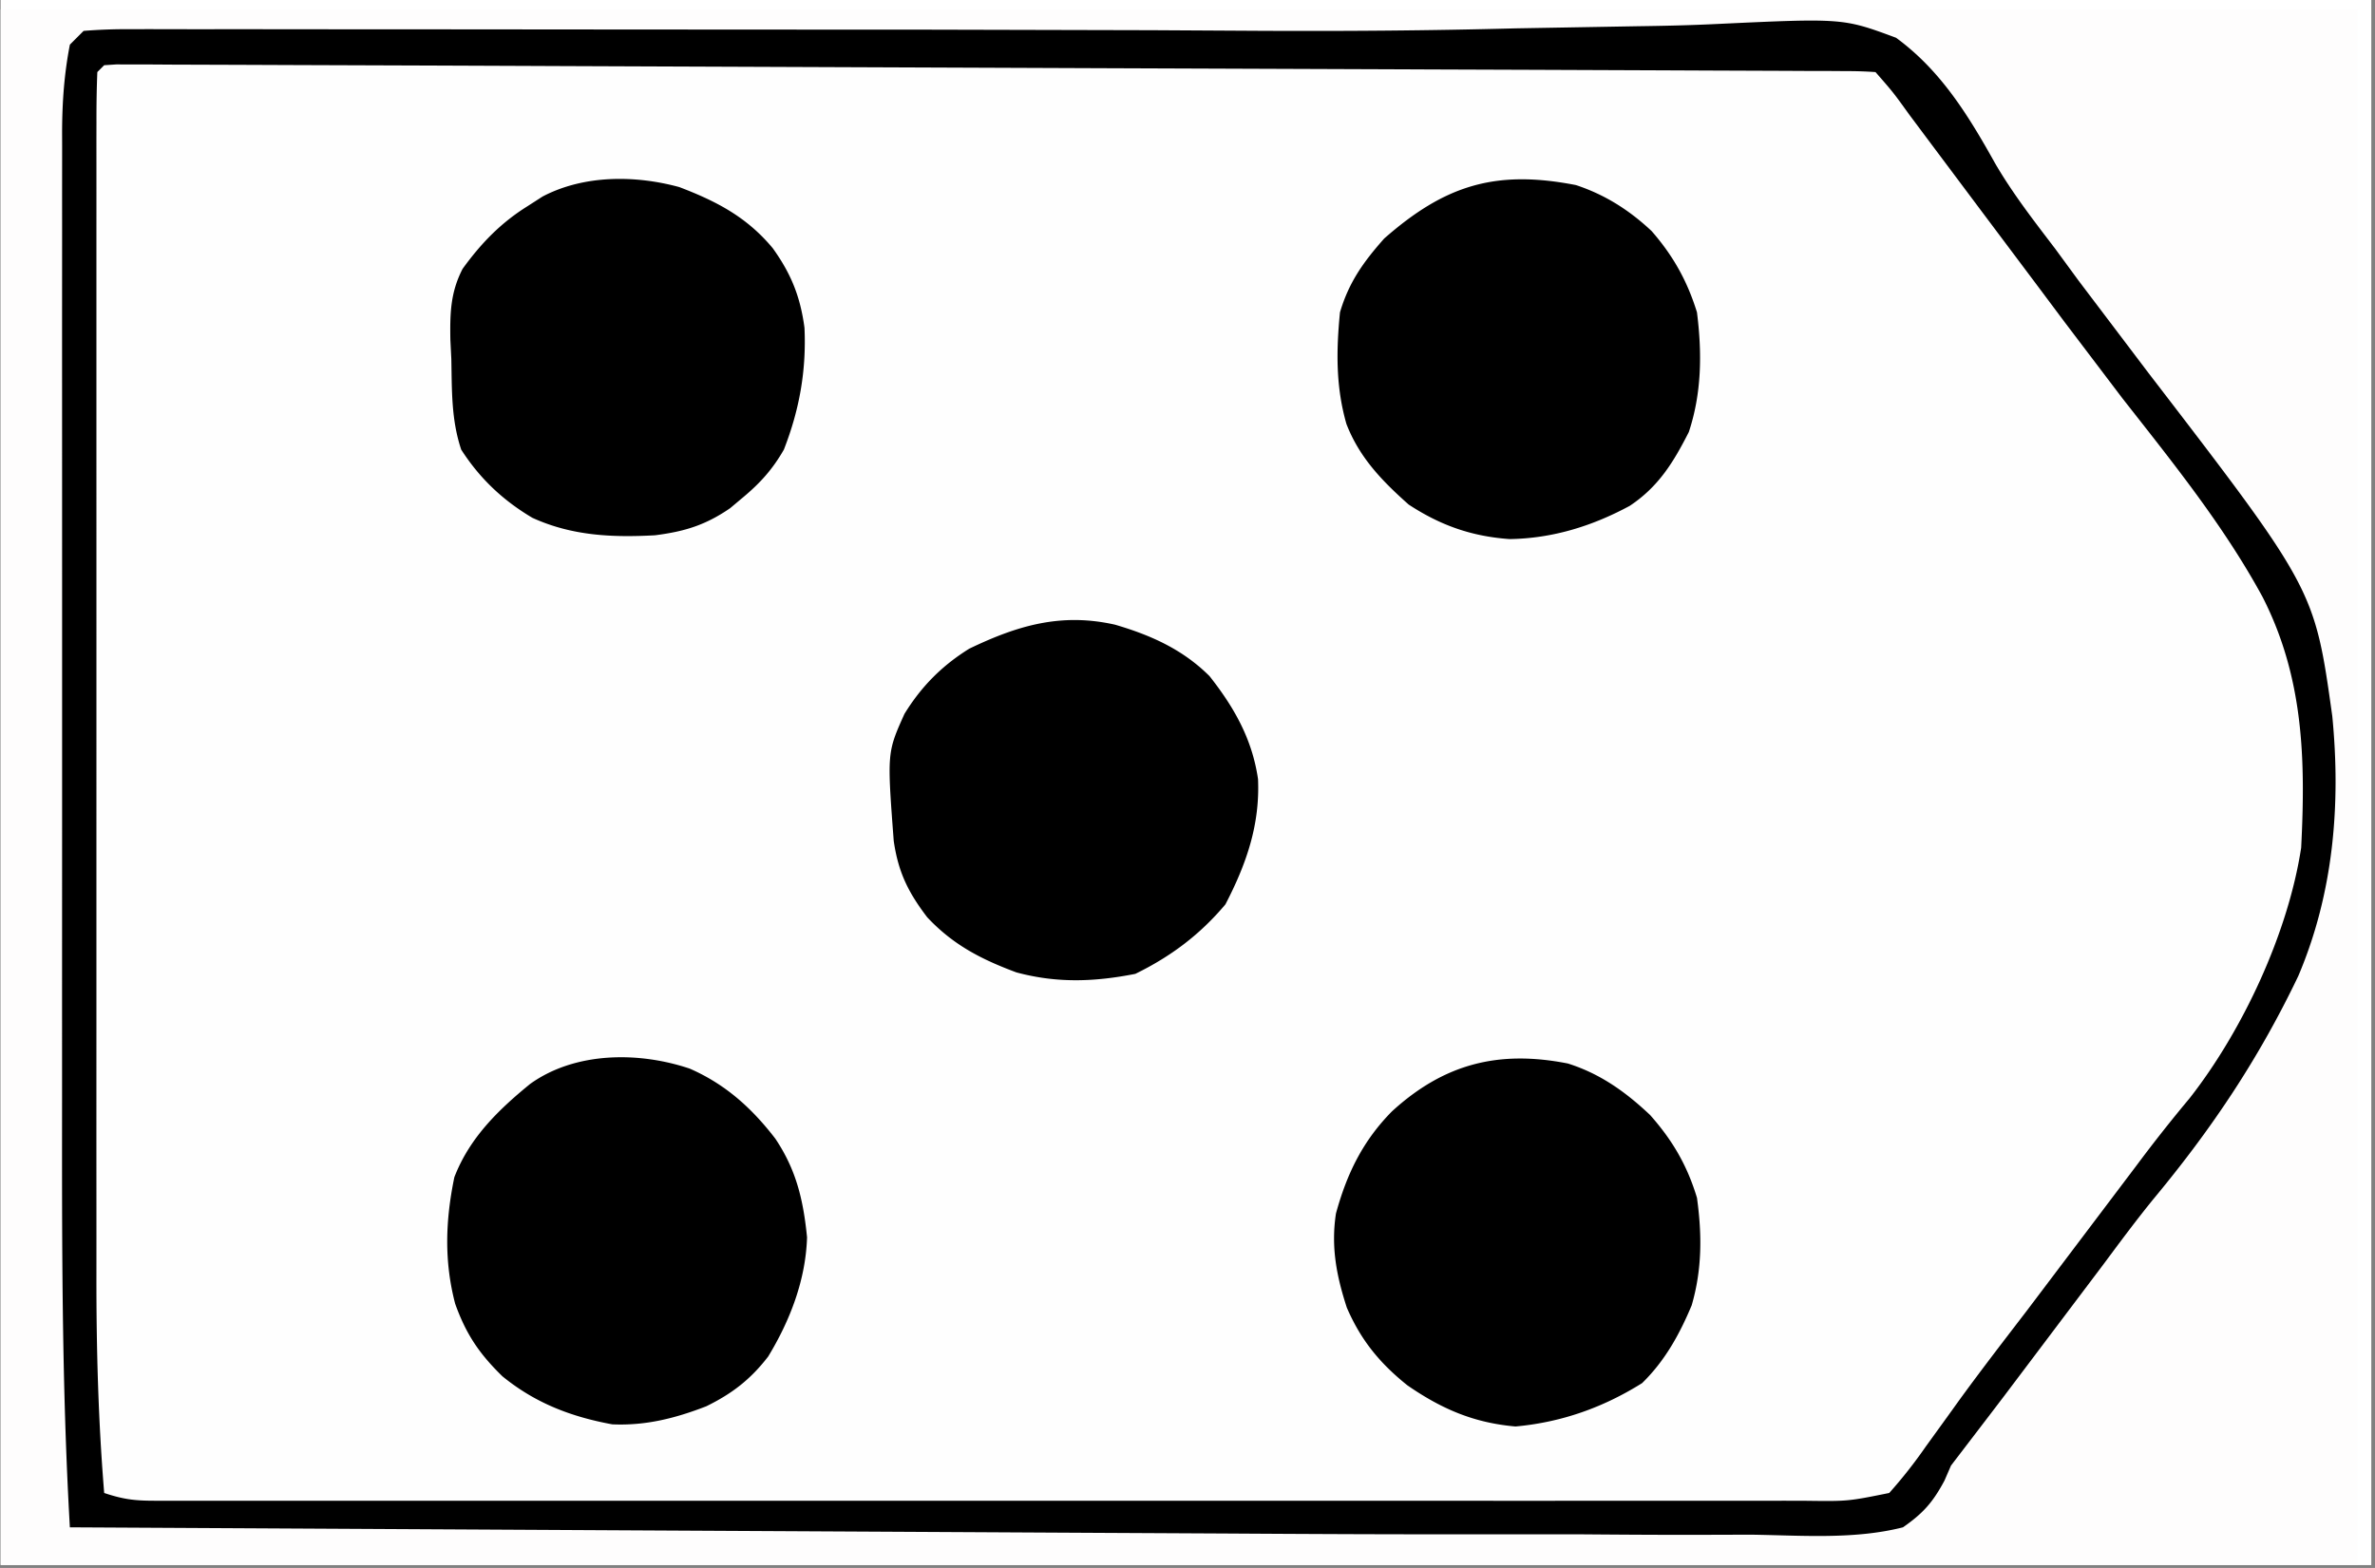 <svg xmlns="http://www.w3.org/2000/svg" width="530" zoomAndPan="magnify" viewBox="0 0 397.5 262.5" height="350" preserveAspectRatio="xMidYMid meet" xmlns:v="https://vecta.io/nano"><rect x="0" y="0" width="397.5" height="262.5" fill="#808080" stroke="none"/><style><![CDATA[.B{clip-rule:nonzero}]]></style><defs><clipPath id="A"><path d="M.129 0h396.742v262H.129zm0 0" class="B"/></clipPath><clipPath id="B"><path d="M.129 1.566h394.445V262H.129zm0 0" class="B"/></clipPath><clipPath id="C"><path d="M10 1.566h384.574V258H10zm0 0" class="B"/></clipPath><clipPath id="D"><path d="M263 1.566h131.574V258H263zm0 0" class="B"/></clipPath><clipPath id="E"><path d="M10 1.566h384.574V258H10zm0 0" class="B"/></clipPath><clipPath id="F"><path d="M50 1.566h344.574V239H50zm0 0" class="B"/></clipPath><path id="G" d="M.129 0h396.742v262H.129zm0 0"/></defs><g clip-path="url(#A)" fill="#fff"><use href="#G"/><use href="#G"/></g><g clip-path="url(#B)"><path fill="#fefdfd" d="M-39.75-26.25h477v315h-477z"/></g><g clip-path="url(#C)"><path fill="#fefefe" d="M1187.313-1455.457l106.645-.098 20.859-.016 158.484 1.27.496 229.59.152 69.844.602 364.352.02 22.238.008 26.445.012 13.152c.027 21.703-.383 43.34-1.289 65.023-3.988 1.992-8.609 1.355-13 1.383l-3.461.035-11.773.094-8.668.074-27.223.191-8.012.055-243.941.609h-5c-81.07.008-162.145-.105-243.215-.434l-7.742-.031-98.555-.449-36.145-.18-24.723-.133-15.066-.074-6.832-.039c-11.832-.082-23.586.105-35.402.773-11.359.617-22.715.582-34.094.57l-7.387.008h-19.965c-5.645-.004-11.289-.004-16.934 0-16.621.008-33.238.004-49.855-.008h-2.34l-23.379-.008-209.23-.605-12.91-.105-19.523-.18-6.855-.062-9.012-.102-2.633-.02c-1.98-.027-3.961-.113-5.937-.215l-1.148-1.148a227.84 227.84 0 0 1-.145-9.387l-.008-3.035.004-10.199-.004-7.34v-20.293l-.004-21.871v-40.531-37.75-12.746l.004-96.156v-81.598l1.301-447.441c3.262-1.844 5.59-2.582 9.332-2.574l2.852-.008 3.121.027h3.34l11.145.039 8.023.012 19.766.055 26.137.055 12.426.02 18.035.031 72.945.012 2.605-.004 31.781-.055 27.453-.043 48.699-.078 99.313-.152 3.227-.008 75.129-.117 3.293-.004 75.801-.121 368.402-.539M11.695-357.973l116.227-.762 13.73-.059 2.758-.012 44.227-.32 45.395-.254 28-.207 21.492-.074 8.801-.094c18.109-.336 18.109-.336 25.02 1.781 4.555 2.91 6.945 6.566 9.621 11.199l1.871 3.742c1.289 1.848 2.617 3.668 3.984 5.457l3.484 4.883c6.148 8.57 12.488 16.953 18.957 25.285 32.031 41.254 32.031 41.254 35.406 62.055a90.29 90.29 0 0 1 .215 4.598l.137 3.895c.348 19.145-3.965 33.621-13.133 50.262-3.555 6.277-7.391 11.977-12.055 17.5-3.086 3.719-5.965 7.566-8.844 11.445l-18.906 24.953-2.18 2.848-2.223 2.781c-1.926 2.672-3.305 4.945-4.742 7.852-2.734 5.113-5.645 9.539-10.445 12.918-9.316 3.223-19.785 2.18-29.492 1.957a1743.04 1743.04 0 0 0-9.039.012c-6.469.008-12.937-.047-19.41-.145l-28.062-.207-45.535-.316-44.215-.352-2.758-.016-13.691-.062-113.445-.871c-2.203-5.551-2.621-10.555-2.582-16.449l-.012-2.863.016-9.473-.008-6.801.016-18.465.008-19.344.027-32.504.023-37.52.016-40 .004-11.496.02-18.113.008-6.629.012-9.086-.004-2.613c.031-6.812.613-13.539 1.309-20.316m452.73 0a71.58 71.58 0 0 1 4.844-.184l3.188-.035 3.543-.02 3.734-.035 12.484-.094 8.91-.074 81.449-.426 10.906-.039 2.738-.012 43.867-.297 45.039-.238 25.289-.16 23.801-.098 8.73-.086c17.965-.324 17.965-.324 24.828 1.797 4.547 2.922 6.945 6.59 9.629 11.219l1.859 3.723c1.238 1.777 2.512 3.531 3.824 5.254l3.359 4.727c5.105 7.137 10.371 14.152 15.801 21.047 35.047 44.688 35.047 44.688 37.918 64.355 1.934 32.297 1.934 32.297-4.598 45.965l-.973 2.141c-6.641 14.387-15.816 26.734-25.457 39.23l-3.949 5.16-5.684 7.406c-3.285 4.285-6.52 8.594-9.637 13.004l-4.156 5.719c-2.102 2.926-3.859 5.879-5.535 9.063-3.02 5.34-6.203 10.059-11.254 13.66-9.312 3.359-19.766 2.336-29.5 2.105l-9 .016c-7.277.016-14.551-.066-21.824-.18l-25.422-.168-45.328-.32-44-.355-2.746-.012-10.914-.047-83.488-.57-8.766-.082-11.906-.125-3.555-.027-3.191-.039-2.781-.031-2.078-.164-1.152-1.148a253.55 253.55 0 0 1-.145-9.598l-.004-3.086v-10.32l-.004-7.363v-20.066-20.949l.004-35.184v-40.746l-.004-34.91-.004-20.883.008-19.625-.004-7.227.008-9.82-.008-2.926c.008-2.223.074-4.449.152-6.672zM13.992 5.172a88.84 88.84 0 0 1 8.094-.281l2.559-.012 8.547.016 6.121-.008 16.738.016 17.754.008 30.074.027 34.066.02h14.773l40.184.098 17.832.102c14.301.074 28.582-.031 42.879-.41l20.348-.355c4.422-.059 8.828-.156 13.246-.371 21.258-.992 21.258-.992 30.137 2.301 7.48 5.469 12.113 13.02 16.563 21 2.953 5.082 6.527 9.672 10.082 14.34l3.945 5.383 11.637 15.375c27.805 36.215 27.805 36.215 30.781 57.469 1.449 14.848.195 29.66-5.68 43.488-6.594 13.809-14.441 25.543-24.203 37.297-2.898 3.559-5.629 7.238-8.367 10.926l-16.73 22.191-2.293 3.008-6.543 8.559-1.094 2.52c-1.941 3.621-3.551 5.457-6.949 7.82-8.195 2.082-17.086 1.344-25.469 1.23l-7.746.023c-6.75.02-13.5-.023-20.25-.078l-18.77-.008c-13.801.023-27.598-.047-41.395-.133l-20.504-.105-38.512-.207-43.98-.234-90.172-.488c-1.375-24-1.32-47.977-1.305-72.008L10.387 166l.008-29.609v-34.191l-.004-29.496-.004-17.562.008-16.457-.004-6.027.008-8.238-.008-2.395c.02-4.945.352-9.695 1.305-14.555zm903.16-363.145l115.176-1.059 13.613-.078 2.734-.016 43.816-.445 44.996-.348 27.742-.285 21.309-.109 8.715-.125c17.871-.465 17.871-.465 25.254 2.465 6.176 4.766 9.875 11.242 13.461 18.051 2.363 4.223 5.32 7.953 8.297 11.758l3.402 4.516 1.746 2.32 14.008 18.973 7.363 9.859c9.648 12.75 19.75 26.594 22.965 42.547l.789 3.734c1.559 18.691-.852 35.586-8.836 52.578-6.785 13.156-16.141 24.758-25.168 36.414-4.437 5.73-8.758 11.535-13.035 17.379l-20.145 27.086c-1.477 1.906-1.477 1.906-2.891 4.242l-1.957 2.215c-2.371.574-2.371.574-5.16.57l-3.219.031-3.547-.039-3.758.016a1677.18 1677.18 0 0 1-12.539-.035l-8.961.008c-7.281.008-14.566-.012-21.852-.035l-25.422-.035-45.348-.07-46.785-.07-10.906-.008-41.922-.047-12.676-.016-28.918-.055-8.781-.016-11.93-.027h-3.559l-3.203-.016-2.785-.008-2.086-.148-1.148-1.148a248.13 248.13 0 0 1-.145-9.492l-.008-3.055.004-10.207-.004-7.289v-19.852-20.734l.004-34.832-.004-40.312v-34.551l-.004-20.664.008-19.43-.004-7.145.008-9.727-.008-2.879c.012-3.75.109-6.77 1.301-10.355m448.137 0c1.613-.113 3.234-.172 4.852-.176l3.191-.031 3.551-.016 3.734-.031 12.504-.078 8.918-.062 81.523-.355 10.914-.031 2.738-.008 43.918-.25 45.078-.195 25.313-.137 23.82-.078 8.746-.074c18.008-.27 18.008-.27 24.551 1.523 2.945 1.773 4.07 3.25 6.191 6.117 1.074 2.137 2.078 4.313 3 6.523 1.078 1.609 2.184 3.195 3.348 4.742l3.117 4.453 15.223 21.117 2.023 2.738 10.438 14.031c23.824 31.895 23.824 31.895 27.457 52.254 1.863 17.176-.094 32.445-6.809 48.406-5.496 12.367-13.453 23.008-21.473 33.832l-3.281 4.516-9.359 12.723-8.113 10.988-2.059 2.785-13.937 19.336c-1.805 2.559-3.547 4.891-5.766 7.109-2.219.289-2.219.289-4.996.289l-3.199.016-3.539-.02-3.742.008c-4.164.008-8.324 0-12.488-.012l-8.922.008c-7.258.004-14.512 0-21.77-.012l-25.328-.012c-15.059 0-30.117-.012-45.18-.027l-43.879-.023h-5.453c-16.633 0-33.266-.004-49.898-.016l-17.668-.004-23.77-.02-8.746-.008c-3.965 0-7.93-.004-11.891-.012l-3.539.004-3.199-.012h-2.777c-2.219-.148-2.219-.148-4.516-1.297l-.062-97.484-.023-45.258-.023-39.434-.012-20.891-.012-19.645-.004-7.23-.004-9.828-.012-2.93c.008-2.227.074-4.449.152-6.676zM463.273 6.32l115.789-.82 13.68-.062 2.75-.012 44.059-.344 45.223-.273 27.895-.223 21.41-.086 8.766-.098c18.043-.359 18.043-.359 24.934 1.918 5.82 4.023 8.52 9.871 11.488 16.09 1.484 2.082 3.023 4.125 4.621 6.125l2.168 2.816 2.188 2.84c6.48 8.426 12.809 16.961 18.988 25.609 2.945 4.117 5.922 8.195 9.027 12.195 10.359 13.375 19.918 27.402 23.391 44.254 2.023 14.941 1.316 29.922-4.078 44.063-6.621 15.488-15.437 29.055-26.145 42-4.824 5.852-9.391 11.848-13.855 17.973l-18.387 24.637-2.437 3.203c-5.664 7.414-5.664 7.414-6.969 8.723-1.625.102-3.25.152-4.875.145l-3.207.008-3.566-.008-3.754.004h-12.559l-8.961.004H708.98h-17.77-7.676c-16.047.004-32.09 0-48.133-.004-13.781-.008-27.566-.008-41.348 0l-53.066.004h-2.539l-17.758.004c-7.961 0-15.922 0-23.883-.008l-8.789.004c-3.984 0-7.965-.004-11.949-.008l-3.562.008-3.207-.008h-2.789l-2.086-.145-1.152-1.152c-.289-2.77-.492-5.5-.637-8.281l-.148-2.754c-.645-13.777-.512-27.578-.477-41.367l.012-7.387.598-108.305.227-28.078.02-2.465.102-12.43.191-24.043.066-8.324zm475.359-.176l3.625-.016 11.965-.027 8.602-.031 25.746-.059L995.844 6l58.285-.082 42.141-.102 43.297-.082 24.301-.055 22.824-.027 8.387-.031h11.43l3.367-.047c2.895.035 5.508.133 8.332.746 3.492 2.777 3.492 2.777 5.746 5.746l1.805 2.262 1.539 2.18 1.77 2.484 1.852 2.629 3.988 5.578 2.02 2.824 8.93 12.066 1.707 2.266 5.117 6.785c35.426 46.922 35.426 46.922 38.207 66.008 1.688 15.043 1.785 30.188-4.066 44.398-5.957 13.586-13.418 25.516-22.703 37.039-3.508 4.359-6.871 8.813-10.215 13.297l-1.727 2.309-3.473 4.664-5.422 7.215c-5.637 7.473-11.234 14.938-16.457 22.711a45.51 45.51 0 0 1-6.316 6.914c-3.234 1.078-5.184 1.293-8.527 1.293l-3.164.012-3.484-.008-3.695.004c-4.105.004-8.215 0-12.32-.004l-8.809.008h-21.48c-5.82 0-11.637-.004-17.457 0h-7.551c-15.77.004-31.539 0-47.309-.008-13.535-.004-27.07-.004-40.609.004l-52.156.004h-2.496c-5.812-.004-11.625 0-17.437 0-7.82.004-15.645.004-23.465-.004l-8.625.004c-3.918 0-7.832-.004-11.75-.008l-3.473.008-3.176-.012h-2.738c-2.492-.145-4.68-.605-7.078-1.293l.449-165.168.121-18.887.16-23.312.082-12.102.102-13.273.02-3.977.035-3.602.023-3.133c.156-2.473.156-2.473 1.305-4.77 7.543-1.195 15.004-1.324 22.629-1.328m555.504.07l3.855.012 15.684.051 50.434-.117 34.82-.16 20.926-.148 19.625-.09 7.203-.082c14.84-.328 14.84-.328 20.809 1.793 5.402 3.797 8.379 9.258 11.488 14.938 1.297 1.828 2.629 3.637 3.988 5.418l3.48 4.855 1.91 2.648 12.836 17.977 7.332 10.055c25.664 34.336 25.664 34.336 29.055 54.43.348 4.699.375 9.371.363 14.078l.055 3.676c.008 12.262-2.617 23.371-7.957 34.391l-1.195 2.5c-4.227 8.52-9.586 16.008-15.395 23.5l-2.758 3.594-4.187 5.41c-4.062 5.242-7.937 10.602-11.797 15.992-7.332 10.211-14.871 20.27-22.625 30.168l-1.648 2.961-2.945 2.785c-3.996.875-7.953.746-12.027.688l-3.75.016c-4.164.008-8.324-.023-12.488-.051-2.977-.004-5.953-.004-8.934 0-6.418.004-12.836-.012-19.254-.047l-27.84-.07-45.168-.105-43.879-.117-2.734-.004-13.566-.023-112.562-.289c-1.512-4.16-2.586-7.719-2.582-12.152l-.016-3.016.02-3.262-.008-3.496.023-11.547v-8.227l.039-22.152.023-16.051 1.352-169.469c43.324-1.238 86.656-1.387 129.996-1.258"/></g><g clip-path="url(#D)"><path d="M275.574-1454.59l4.039-.016 4.453.016 4.738-.012 13.094.004 14.223-.008h24.941l37.098-.004 66.242-.004 57.98.004h3.883l15.594-.004 146.387.012h130.105l161.656-.008h3.871l57.941-.008 65.883.012 36.887-.004 24.625.008h14.039l12.777.008 6.75-.012c8.867.035 17.105.289 25.156 4.398l2.227 1.652v1.148h-2.852c-55.719-.016-111.434.016-167.148.09l-30.672.047-112.277.152-3.539.004-142.953.199-239.824.328-3.57.004-234.797.324-1.492 212.43-.082 42.422-.152 75.813-.145 72.953-.008 4.563-.039 18.172-.293 146.824-.008 3.699-.066 90.867-.547 64.352-.207 15.684-.41 30.227 4.156-.008 39.09-.051 20.09-.027 19.445-.023 7.359-.012c12.426-.031 24.824.07 37.242.633l3.113.133c7.105.359 7.105.359 9.691 1.652v2.301l4.598 1.148v1.148l-58.371-.391-27.102-.18-23.613-.16-12.508-.082-13.941-.102-4.223-.02-3.812-.035-3.336-.023-2.473-.156-1.148-1.148c-.117-3.137-.156-6.25-.145-9.387l-.008-3.035.004-10.199-.004-7.34v-20.293l-.004-21.871v-40.531-37.75-12.746l.004-96.156v-81.598l1.301-447.441c3.809-2.277 6.676-2.586 11.086-2.586M1365.289-357.973c1.613-.113 3.234-.172 4.852-.176l3.191-.031 3.551-.016 3.734-.031 12.504-.078 8.918-.062 81.523-.355 10.914-.031 2.738-.008 43.918-.25 45.078-.195 25.313-.137 23.82-.078 8.746-.074c18.008-.27 18.008-.27 24.551 1.523 2.945 1.773 4.07 3.25 6.191 6.117 1.074 2.137 2.078 4.313 3 6.523 1.078 1.609 2.184 3.195 3.348 4.742l3.117 4.453 15.223 21.117 2.023 2.738 10.438 14.031c23.824 31.895 23.824 31.895 27.457 52.254 1.863 17.176-.094 32.445-6.809 48.406-5.496 12.367-13.453 23.008-21.473 33.832l-3.281 4.516-9.359 12.723-8.113 10.988-2.059 2.785-13.937 19.336c-1.805 2.559-3.547 4.891-5.766 7.109-2.219.289-2.219.289-4.996.289l-3.199.016-3.539-.02-3.742.008c-4.164.008-8.324 0-12.488-.012l-8.922.008c-7.258.004-14.512 0-21.77-.012l-25.328-.012c-15.059 0-30.117-.012-45.18-.027l-43.879-.023h-5.453c-16.633 0-33.266-.004-49.898-.016l-17.668-.004-23.77-.02-8.746-.008c-3.965 0-7.93-.004-11.891-.012l-3.539.004-3.199-.012h-2.777c-2.219-.148-2.219-.148-4.516-1.297l-.062-97.484-.023-45.258-.023-39.434-.012-20.891-.012-19.645-.004-7.23-.004-9.828-.012-2.93c.008-2.227.074-4.449.152-6.676zm5.746 4.598v240.18l104.41.73 21.125.094 2.676.012 42.711.316 43.855.254 27.047.207 20.762.078 8.5.09c12.254.406 12.254.406 24.223-1.781 5.668-3.664 8.43-9.051 11.488-14.937 1.609-2.211 3.262-4.391 4.957-6.535l14.395-19.746 10.137-13.73c12.922-16.965 25.059-36.047 27.965-57.672 1.211-12.336-1.914-24.93-6.535-36.344-8.352-17.059-20.848-32.613-32.375-47.594l-2.324-3.023-4.328-5.562-2.113-2.734-2.277-2.871c-2.422-3.258-4.277-6.672-6.16-10.266-3.895-7.059-7.906-13.762-13.98-19.164-8.965-4.293-19.281-3.207-28.957-2.871-2.902.008-5.801.004-8.703-.012-6.215-.004-12.426.066-18.637.211l-26.945.301-43.734.461-42.449.52-2.676.02-20.723.152-101.332 1.219m-906.609-4.598a71.58 71.58 0 0 1 4.844-.184l3.188-.035 3.543-.02 3.734-.035 12.484-.094 8.91-.074 81.449-.426 10.906-.039 2.738-.012 43.867-.297 45.039-.238 25.289-.16 23.801-.098 8.73-.086c17.965-.324 17.965-.324 24.828 1.797 4.547 2.922 6.945 6.59 9.629 11.219l1.859 3.723c1.238 1.777 2.512 3.531 3.824 5.254l3.359 4.727c5.105 7.137 10.371 14.152 15.801 21.047 35.047 44.688 35.047 44.688 37.918 64.355 1.934 32.297 1.934 32.297-4.598 45.965l-.973 2.141c-6.641 14.387-15.816 26.734-25.457 39.23l-3.949 5.16-5.684 7.406c-3.285 4.285-6.52 8.594-9.637 13.004l-4.156 5.719c-2.102 2.926-3.859 5.879-5.535 9.063-3.02 5.34-6.203 10.059-11.254 13.66-9.312 3.359-19.766 2.336-29.5 2.105l-9 .016c-7.277.016-14.551-.066-21.824-.18l-25.422-.168-45.328-.32-44-.355-2.746-.012-10.914-.047-83.488-.57-8.766-.082-11.906-.125-3.555-.027-3.191-.039-2.781-.031-2.078-.164-1.152-1.148a253.55 253.55 0 0 1-.145-9.598l-.004-3.086v-10.32l-.004-7.363v-20.066-20.949l.004-35.184v-40.746l-.004-34.91-.004-20.883.008-19.625-.004-7.227.008-9.82-.008-2.926c.008-2.223.074-4.449.152-6.672zm5.742 4.598l-.574 36.703-.039 2.922-.605 132.18v2.563l.07 65.813 112.832.531 16.004.047 42.938.219 44.063.176 27.188.145 20.852.055 8.551.063 11.672.012 3.414.09c3.285-.062 5.836-.277 8.945-1.336 3.668-3.043 6.426-6.48 9.195-10.34l1.711-2.277c1.383-1.875 2.727-3.773 4.031-5.699 5.41-7.734 11.215-15.078 17.211-22.367 2.391-2.992 2.391-2.992 4.57-6.355 2.438-3.656 5.078-7.051 7.809-10.492 11.461-14.777 22.414-32.258 25.328-51.125 1.207-14.25-.012-26.703-5.937-39.73-5.16-10.785-11.91-20.234-19.102-29.738l-2.16-2.855-11.59-15.195-13.184-17.645-1.996-2.723-3.781-5.152-7.793-10.512-2.391-3.203c-1.883-2.531-1.883-2.531-4.219-4.77-2.246-.344-2.246-.344-4.859-.285l-3.105-.012-3.437.02-3.629-.008-12.125.023h-8.664l-18.687.02-27.02.027-43.832.039-42.59.051h-2.652l-13.16.008-109.25.117m596.363-611.371l115.348-.762 13.629-.059 2.738-.012 43.891-.32 45.055-.254 27.789-.207 21.324-.074 8.738-.094c17.984-.336 17.984-.336 24.84 1.781 4.449 2.859 7.156 6.656 9.652 11.246l1.84 3.695c1.156 1.68 2.344 3.336 3.574 4.965l3.031 4.371 15.371 21.402 2.055 2.793a590.27 590.27 0 0 0 10.59 13.914c10.813 13.777 23.422 31.359 26.277 49.086 2.047 15.16 1.102 29.379-4.594 43.668-8.258 17.902-20.133 33.551-31.984 49.191l-13.395 18.109a188.94 188.94 0 0 1-3.945 5.191c-1.961 2.758-3.457 5.348-5.012 8.328-3.289 5.797-6.691 10.824-12.309 14.563-10.109 3.297-21.234 2.25-31.734 1.875-4.461-.137-8.918-.156-13.379-.184l-20.91-.285-47.191-.215-16.266.051-4.105.016c-57.363.184-114.711-.488-172.066-1.258l-.059-96.973-.027-45.027-.023-39.227-.012-20.785-.008-19.543-.008-7.191v-9.777l-.012-2.91c.02-6.531.02-6.531 1.297-9.09m4.598 5.746v239.031l104.707.844 21.195.105 2.684.012 42.832.371 43.984.289 27.121.238 20.832.09 8.52.105c12.469.422 12.469.422 24.582-2.055 5.688-3.883 9.313-9.289 12.645-15.219 1.48-2.609 3.223-4.977 5.023-7.367l3.016-4.418c4.27-6.184 8.711-12.102 13.5-17.887 6.066-7.395 11.48-15.184 16.805-23.125l2.32-3.434c7.48-11.289 15.848-24.105 16.992-37.922.777-13.937-.289-25.937-6.359-38.699-1.68-3.195-3.469-6.281-5.34-9.367l-1.746-2.992c-4.316-7.121-9.297-13.512-14.543-19.953-6.535-8.062-12.543-16.484-18.566-24.934l-9.812-13.676-1.781-2.484-3.387-4.621c-1.242-1.719-2.426-3.48-3.547-5.277-1.934-2.902-3.797-5.297-6.367-7.656-4.078-1.445-7.887-1.359-12.18-1.242l-3.676-.027c-4.055-.016-8.109.039-12.168.094-2.91.004-5.82.004-8.73-.004l-18.789.086-27.16.125-44.074.188-42.805.215-2.695.008-20.855.063-102.176.496M938.633 6.145l3.625-.016 11.965-.027 8.602-.031 25.746-.059L995.844 6l58.285-.082 42.141-.102 43.297-.082 24.301-.055 22.824-.027 8.387-.031h11.43l3.367-.047c2.895.035 5.508.133 8.332.746 3.492 2.777 3.492 2.777 5.746 5.746l1.805 2.262 1.539 2.18 1.77 2.484 1.852 2.629 3.988 5.578 2.02 2.824 8.93 12.066 1.707 2.266 5.117 6.785c35.426 46.922 35.426 46.922 38.207 66.008 1.688 15.043 1.785 30.188-4.066 44.398-5.957 13.586-13.418 25.516-22.703 37.039-3.508 4.359-6.871 8.813-10.215 13.297l-1.727 2.309-3.473 4.664-5.422 7.215c-5.637 7.473-11.234 14.938-16.457 22.711a45.51 45.51 0 0 1-6.316 6.914c-3.234 1.078-5.184 1.293-8.527 1.293l-3.164.012-3.484-.008-3.695.004c-4.105.004-8.215 0-12.32-.004l-8.809.008h-21.48c-5.82 0-11.637-.004-17.457 0h-7.551c-15.77.004-31.539 0-47.309-.008-13.535-.004-27.07-.004-40.609.004l-52.156.004h-2.496c-5.812-.004-11.625 0-17.437 0-7.82.004-15.645.004-23.465-.004l-8.625.004c-3.918 0-7.832-.004-11.75-.008l-3.473.008-3.176-.012h-2.738c-2.492-.145-4.68-.605-7.078-1.293l.449-165.168.121-18.887.16-23.312.082-12.102.102-13.273.02-3.977.035-3.602.023-3.133c.156-2.473.156-2.473 1.305-4.77 7.543-1.195 15.004-1.324 22.629-1.328m-16.883 5.922l-.887 113.172-.02 2.52-.383 86.496-.012 7.984v14.371l-.008 4.148.012 3.68.004 3.176.145 2.336 1.148 1.152c1.57.109 3.141.164 4.715.164l3.098.023 3.441.012 3.625.023 12.125.051 8.656.047 28.52.113 2.445.008 61.355.156 42.605.172 43.727.141 24.555.094 23.105.055 8.484.051 11.574.004 3.398.078c3.16-.059 5.711-.238 8.73-1.191 3.289-2.684 5.637-5.723 8.043-9.195l3.277-4.234 3.188-4.312 3.598-4.84 1.855-2.492 9.34-12.348 1.879-2.473c3.004-3.922 6.039-7.801 9.195-11.602 12.5-15.078 25.68-33.496 29.719-53.082.289-4.641.266-9.285.285-13.934l.074-3.801c.055-12.047-2.742-21.594-8.621-32.039l-1.469-2.637c-6.187-10.687-13.902-20.242-21.512-29.937-2.715-3.512-5.289-7.102-7.828-10.738-5.66-8.043-11.645-15.832-17.672-23.605l-2.277-2.961-2.023-2.605c-2.156-3.004-2.156-3.004-3.207-5.27-1.336-2.695-2.609-4.754-4.695-6.93-3.949-1.355-7.754-1.203-11.902-1.105l-3.668-.023c-4.062-.016-8.125.035-12.187.086-2.914.004-5.824 0-8.734-.004l-18.805.074-27.191.113-44.113.168-42.852.188-2.668.008-13.254.035-109.934.461"/></g><g clip-path="url(#E)"><path d="M463.273 6.32l115.789-.82 13.68-.062 2.75-.012 44.059-.344 45.223-.273 27.895-.223 21.41-.086 8.766-.098c18.043-.359 18.043-.359 24.934 1.918 5.82 4.023 8.52 9.871 11.488 16.09 1.484 2.082 3.023 4.125 4.621 6.125l2.168 2.816 2.188 2.84c6.48 8.426 12.809 16.961 18.988 25.609 2.945 4.117 5.922 8.195 9.027 12.195 10.359 13.375 19.918 27.402 23.391 44.254 2.023 14.941 1.316 29.922-4.078 44.063-6.621 15.488-15.437 29.055-26.145 42-4.824 5.852-9.391 11.848-13.855 17.973l-18.387 24.637-2.437 3.203c-5.664 7.414-5.664 7.414-6.969 8.723-1.625.102-3.25.152-4.875.145l-3.207.008-3.566-.008-3.754.004h-12.559l-8.961.004H708.98h-17.77-7.676c-16.047.004-32.09 0-48.133-.004-13.781-.008-27.566-.008-41.348 0l-53.066.004h-2.539l-17.758.004c-7.961 0-15.922 0-23.883-.008l-8.789.004c-3.984 0-7.965-.004-11.949-.008l-3.562.008-3.207-.008h-2.789l-2.086-.145-1.152-1.152c-.289-2.77-.492-5.5-.637-8.281l-.148-2.754c-.645-13.777-.512-27.578-.477-41.367l.012-7.387.598-108.305.227-28.078.02-2.465.102-12.43.191-24.043.066-8.324zm5.746 5.746v239.035l104.285.277 21.078.035 2.668.008 42.668.121 43.781.098 27.023.078 20.707.031 8.504.035 11.586.004 3.418.051c2.926-.031 5.582-.129 8.441-.738 3.5-2.539 3.5-2.539 5.746-5.746l2.672-3.012c5.582-6.648 10.863-13.527 15.84-20.637 3.582-5.086 7.375-9.949 11.293-14.781 11.605-14.395 22.164-28.586 29.945-45.465l1-2.152c5.633-12.68 6.07-25.566 4.746-39.215-2.437-17.719-13.324-31.992-23.91-45.758-3.727-4.852-7.293-9.812-10.848-14.793-6.352-8.859-12.91-17.551-19.559-26.191l-2.191-2.855-2.137-2.66c-2.254-3.129-2.254-3.129-3.707-6.406-2.121-4.234-3.926-6.504-7.742-9.363-9.008-2.508-18.902-1.59-28.152-1.434-2.91.004-5.82 0-8.73-.008l-18.777.105-27.148.152-44.055.23-42.781.262-2.691.008-20.852.074-102.121.609M11.695-357.973l116.227-.762 13.73-.059 2.758-.012 44.227-.32 45.395-.254 28-.207 21.492-.074 8.801-.094c18.109-.336 18.109-.336 25.02 1.781 4.555 2.91 6.945 6.566 9.621 11.199l1.871 3.742c1.289 1.848 2.617 3.668 3.984 5.457l3.484 4.883c6.148 8.57 12.488 16.953 18.957 25.285 32.031 41.254 32.031 41.254 35.406 62.055a90.29 90.29 0 0 1 .215 4.598l.137 3.895c.348 19.145-3.965 33.621-13.133 50.262-3.555 6.277-7.391 11.977-12.055 17.5-3.086 3.719-5.965 7.566-8.844 11.445l-18.906 24.953-2.18 2.848-2.223 2.781c-1.926 2.672-3.305 4.945-4.742 7.852-2.734 5.113-5.645 9.539-10.445 12.918-9.316 3.223-19.785 2.18-29.492 1.957a1743.04 1743.04 0 0 0-9.039.012c-6.469.008-12.937-.047-19.41-.145l-28.062-.207-45.535-.316-44.215-.352-2.758-.016-13.691-.062-113.445-.871c-2.203-5.551-2.621-10.555-2.582-16.449l-.012-2.863.016-9.473-.008-6.801.016-18.465.008-19.344.027-32.504.023-37.52.016-40 .004-11.496.02-18.113.008-6.629.012-9.086-.004-2.613c.031-6.812.613-13.539 1.309-20.316m5.742 4.598c-.973 5.902-1.312 11.633-1.293 17.617l-.008 2.828.004 9.328-.004 6.703v18.18 19.023l.004 31.934-.004 36.938v31.711l-.004 18.941.008 17.797-.004 6.539.008 8.906-.008 2.629c.016 3.902.266 7.352 1.301 11.105l113.359 1.117 13.402.082 2.691.02 43.125.469 44.289.367 27.305.301 20.977.113 8.574.137c12.773.457 12.773.457 25.035-2.605 6.477-5.105 10.508-11.969 14.465-19.09 2.543-4.297 5.672-8.051 8.875-11.863l3.387-4.187 1.609-1.996c3.238-4.066 6.328-8.238 9.418-12.418l5.035-6.582c7.102-9.109 12.836-18.652 18.109-28.902l1.086-2.094c6.051-11.957 8.473-23.551 7.926-36.855-1.887-17.789-9.297-31.227-19.594-45.461l-20.871-27.707c-3.766-4.898-7.406-9.887-11.059-14.867-10.238-14.652-10.238-14.652-21.832-28.156-2.262-.344-2.262-.344-4.898-.285l-3.129-.012-3.461.02-3.66-.008-12.223.023h-8.73l-18.832.02-27.234.027-44.176.039-42.926.051h-2.668l-13.266.008-110.109.117m899.715-4.598l115.176-1.059 13.613-.078 2.734-.016 43.816-.445 44.996-.348 27.742-.285 21.309-.109 8.715-.125c17.871-.465 17.871-.465 25.254 2.465 6.176 4.766 9.875 11.242 13.461 18.051 2.363 4.223 5.32 7.953 8.297 11.758l3.402 4.516 1.746 2.32 14.008 18.973 7.363 9.859c9.648 12.75 19.75 26.594 22.965 42.547l.789 3.734c1.559 18.691-.852 35.586-8.836 52.578-6.785 13.156-16.141 24.758-25.168 36.414-4.437 5.73-8.758 11.535-13.035 17.379l-20.145 27.086c-1.477 1.906-1.477 1.906-2.891 4.242l-1.957 2.215c-2.371.574-2.371.574-5.16.57l-3.219.031-3.547-.039-3.758.016a1677.18 1677.18 0 0 1-12.539-.035l-8.961.008c-7.281.008-14.566-.012-21.852-.035l-25.422-.035-45.348-.07-46.785-.07-10.906-.008-41.922-.047-12.676-.016-28.918-.055-8.781-.016-11.93-.027h-3.559l-3.203-.016-2.785-.008-2.086-.148-1.148-1.148a248.13 248.13 0 0 1-.145-9.492l-.008-3.055.004-10.207-.004-7.289v-19.852-20.734l.004-34.832-.004-40.312v-34.551l-.004-20.664.008-19.43-.004-7.145.008-9.727-.008-2.879c.012-3.75.109-6.77 1.301-10.355m5.746 4.598c-1.285 4.641-1.309 9.098-1.293 13.887l-.008 2.859.004 9.504-.008 6.805v18.5 19.34l.008 32.484-.004 37.578-.004 32.238v19.266l.008 18.109-.004 6.656.008 9.066-.008 2.676c.012 3.938.25 7.422 1.301 11.211l112.277.766 13.262.055 2.668.012 42.719.32 43.855.254 27.047.207 20.762.078 8.5.09c12.254.41 12.254.41 24.219-1.781 5.648-3.687 8.508-9.066 11.492-14.937a116.08 116.08 0 0 1 3.652-4.836l3.098-4.141 3.504-4.687 1.77-2.363 7-9.32 6.867-9.18 5-6.629c12.129-16.145 23.496-32.621 26.563-53.078 1.035-14.59-.098-27.02-6.289-40.441-7.859-15.445-18.965-28.895-29.461-42.594-5.227-6.84-10.32-13.773-15.281-20.809l-11.664-16.031-2.164-2.941-2.008-2.719-1.801-2.445c-1.309-1.816-1.309-1.816-2.574-3.027a67.9 67.9 0 0 0-4.719-.141l-3.098-.008-3.445.012-3.629-.004-12.137.012-8.66-.004-18.699.012-27.031.012-43.855.023-42.613.023h-2.652l-13.164.004-109.309.059M13.992 5.172a88.84 88.84 0 0 1 8.094-.281l2.559-.012 8.547.016 6.121-.008 16.738.016 17.754.008 30.074.027 34.066.02h14.773l40.184.098 17.832.102c14.301.074 28.582-.031 42.879-.41l20.348-.355c4.422-.059 8.828-.156 13.246-.371 21.258-.992 21.258-.992 30.137 2.301 7.48 5.469 12.113 13.02 16.563 21 2.953 5.082 6.527 9.672 10.082 14.34l3.945 5.383 11.637 15.375c27.805 36.215 27.805 36.215 30.781 57.469 1.449 14.848.195 29.66-5.68 43.488-6.594 13.809-14.441 25.543-24.203 37.297-2.898 3.559-5.629 7.238-8.367 10.926l-16.73 22.191-2.293 3.008-6.543 8.559-1.094 2.52c-1.941 3.621-3.551 5.457-6.949 7.82-8.195 2.082-17.086 1.344-25.469 1.23l-7.746.023c-6.75.02-13.5-.023-20.25-.078l-18.77-.008c-13.801.023-27.598-.047-41.395-.133l-20.504-.105-38.512-.207-43.98-.234-90.172-.488c-1.375-24-1.32-47.977-1.305-72.008L10.387 166l.008-29.609v-34.191l-.004-29.496-.004-17.562.008-16.457-.004-6.027.008-8.238-.008-2.395c.02-4.945.352-9.695 1.305-14.555zm3.445 5.746l-1.148 1.148c-.113 2.813-.152 5.59-.145 8.398l-.008 2.699.004 9.016-.004 6.438v17.555 18.379l.004 30.926-.004 35.66v30.641l-.004 18.285.008 17.246-.004 6.293c-.012 12.172.305 24.215 1.301 36.348 3.195 1.066 5.086 1.293 8.379 1.297l3.066.008 3.371-.008 3.582.004H47.77l8.531.004h20.805 24.223l45.832-.004h39.332l50.523.004h2.422l16.883.004 22.734-.008 8.352.004 11.383-.008 3.355.008c7.125.094 7.125.094 14.051-1.305a79.51 79.51 0 0 0 6.105-7.754l3.648-5.047 1.965-2.734c3.664-5.043 7.473-9.973 11.262-14.918l18.438-24.414a255.18 255.18 0 0 1 8.852-11.211c8.926-11.391 16.488-27.66 18.676-41.945.754-14.793.418-28.5-6.457-41.98-6.516-11.984-15.082-22.574-23.473-33.281l-9.645-12.723-3.332-4.457-1.57-2.102-9.102-12.137-6.391-8.539-1.91-2.551-3.738-5.004c-2.648-3.68-2.648-3.68-5.625-7.086-1.59-.109-3.18-.164-4.77-.16l-3.133-.023-3.484-.004-3.668-.02-12.273-.047-8.758-.039-21.375-.086-17.367-.062-2.488-.012-5.012-.02-47.043-.176-40.402-.16-51.859-.203-2.484-.012-17.352-.07-23.34-.082-8.59-.035-11.676-.039-3.484-.023h-3.133l-2.727-.012zm1476.699-4.703l3.855.012 15.684.051 50.434-.117 34.82-.16 20.926-.148 19.625-.09 7.203-.082c14.84-.328 14.84-.328 20.809 1.793 5.402 3.797 8.379 9.258 11.488 14.938 1.297 1.828 2.629 3.637 3.988 5.418l3.48 4.855 1.91 2.648 12.836 17.977 7.332 10.055c25.664 34.336 25.664 34.336 29.055 54.43.348 4.699.375 9.371.363 14.078l.055 3.676c.008 12.262-2.617 23.371-7.957 34.391l-1.195 2.5c-4.227 8.52-9.586 16.008-15.395 23.5l-2.758 3.594-4.187 5.41c-4.062 5.242-7.937 10.602-11.797 15.992-7.332 10.211-14.871 20.27-22.625 30.168l-1.648 2.961-2.945 2.785c-3.996.875-7.953.746-12.027.688l-3.75.016c-4.164.008-8.324-.023-12.488-.051-2.977-.004-5.953-.004-8.934 0-6.418.004-12.836-.012-19.254-.047l-27.84-.07-45.168-.105-43.879-.117-2.734-.004-13.566-.023-112.562-.289c-1.512-4.16-2.586-7.719-2.582-12.152l-.016-3.016.02-3.262-.008-3.496.023-11.547v-8.227l.039-22.152.023-16.051 1.352-169.469c43.324-1.238 86.656-1.387 129.996-1.258m-123.102 5.852c-1.02 27.813-1.312 55.586-1.266 83.414l.008 16.5.023 31.031.027 35.422.055 72.668 125.176.566 2.656.008 42.605.223 43.719.176 26.977.141 20.688.055 8.484.063 11.582.012 3.391.09c3.266-.062 5.789-.273 8.883-1.332 3.656-3.055 6.426-6.488 9.195-10.344l1.52-1.992c1.309-1.746 2.551-3.539 3.793-5.336l2.93-4.168 1.57-2.234 9.504-13.059 2.059-2.801 10.227-13.504c12.805-16.352 24.598-33.684 28.148-54.59 1.527-14.328-.023-28.109-5.746-41.371-5.359-11.195-12.969-21.035-20.488-30.844-3.773-4.926-7.418-9.937-11.039-14.977l-1.867-2.594-3.762-5.238-9.738-13.5-1.75-2.426c-1.129-1.566-2.281-3.109-3.457-4.641-1.902-2.773-1.902-2.773-3.289-5.98-2.152-4.246-3.98-6.555-7.809-9.437-8.934-2.508-18.762-1.59-27.937-1.434a2134.53 2134.53 0 0 1-8.664-.008l-18.633.105-26.937.152-43.707.23-42.445.262-2.648.008-13.137.047-108.898.637"/></g><g clip-path="url(#F)"><path d="M262.422 178.051c5.41 1.711 9.645 4.742 13.75 8.617 3.754 4.234 6.211 8.438 7.848 13.867.852 6.176.863 11.973-.883 17.988-2.039 4.879-4.5 9.336-8.309 13.039-6.527 4.086-13.5 6.559-21.184 7.254-6.977-.609-12.352-2.926-18.098-6.895-4.621-3.703-7.773-7.551-10.129-13-1.734-5.316-2.672-10.191-1.82-15.762 1.816-6.645 4.48-12.133 9.367-17.094 8.727-7.984 17.863-10.301 29.457-8.016m-75.789-73.465c6.016 1.766 11.332 4.148 15.805 8.609 4.152 5.27 7.137 10.547 8.117 17.238.336 7.676-1.961 14.234-5.457 20.973-4.27 5.078-9.133 8.727-15.082 11.637-6.879 1.348-13.082 1.582-19.902-.246-5.906-2.199-10.594-4.609-14.93-9.234-3.176-4.172-4.84-7.52-5.602-12.785-1.113-14.781-1.113-14.781 1.797-21.262 2.828-4.594 6.266-8.062 10.844-10.914 8.152-3.922 15.441-6.043 24.41-4.016m897.418-75.609c5.898 2.68 10.676 6.723 14.656 11.82 2.203 3.695 3.387 6.445 3.945 10.727.008 7.461-.172 13.75-3.727 20.422-2.648 4.215-5.016 7.766-9.363 10.477-6.965 3.613-12.937 4.75-20.785 4.668-5.477-.523-10.102-2.246-14.887-4.922-3.371-2.871-3.371-2.871-5.742-5.746l-1.746-2.105c-3.117-4.562-4.191-9.742-5.148-15.133-.242-5.578.859-10.187 3.23-15.227a136 136 0 0 1 2.516-4.309l1.867-3.09c4.699-4.574 10.738-7.488 17.074-9.152 6.152-.84 12.191-.316 18.109 1.57m155.617-1204.242c5.512 2.414 9.227 5.301 13.012 9.984 2.555 3.492 4.43 6.789 5.746 10.918.809 8.02.574 16.242-2.129 23.887-1.953 3.773-4.285 6.219-7.633 8.813-5.637 3.48-11.363 5.988-17.816 7.523-3.879.055-6.789-.789-10.34-2.297l-2.988-1.215c-4.492-2.023-8.539-4.082-11.879-7.766-3.629-5.609-5.512-10.027-6.227-16.617-.27-6.73-.051-12.465 2.781-18.648 2.988-5.105 6.352-8.973 11.418-12.066 8.148-4.059 17.293-5.164 26.055-2.516M1005.363 174.82c4.512 1.383 8.246 2.867 11.891 5.91 2.098 2.281 3.875 4.594 5.613 7.164l1.508 2.156c2.68 4.465 3.48 8.527 3.734 13.719-.266 7.473-2.543 13.391-6.391 19.75-3.789 4.688-8.223 8.016-13.789 10.344-5.555 1.867-10.418 2.695-16.234 1.652-6.328-1.902-11.836-4.266-16.629-8.887-3.457-4.215-5.508-8.836-7.066-14.027-.406-4.059-.527-8-.289-12.066l.113-2.488c.367-2.937.961-5.148 2.188-7.855 4.602-5.977 9.938-11.125 16.734-14.508 6.461-2.375 11.949-2.371 18.617-.863m79.445-432.988c5.133 2.281 8.695 4.953 12.172 9.367 3.289 4.742 5.039 8.852 5.559 14.645.309 14.082.309 14.082-2.184 18.754l-2.797 3.379-1.734 2.09c-4.027 4.477-8.219 7.602-13.848 9.781-5.309 1.453-10.016 1.727-15.445.77-6.699-2.348-12.922-5.461-17.879-10.633-3.562-4.746-5.125-10.031-6.25-15.801-.742-6.926.668-13.191 3.445-19.535 2.82-4.562 6.02-7.914 10.559-10.781 8.844-4.16 19.035-4.766 28.402-2.035m454.172 364.152c6.039 2.688 10.617 6.688 14.754 11.809 2.664 4.211 3.328 6.828 3.805 11.766.223 6.441.172 12.191-2.367 18.184a87.82 87.82 0 0 1-2.586 4.527l-1.937 3.16c-4.801 4.672-10.32 7.559-16.734 9.41-7.523.125-15.316-.168-22.094-3.719-5.797-4.211-9.785-8.793-12.953-15.242-2.113-6.238-2.301-12.395-1.437-18.891 1.625-5.516 4.051-9.723 8.027-13.871 5.051-4.281 10.199-7.082 16.629-8.687 5.906-.863 11.238-.34 16.895 1.555M625.668-257.152c5.859 2.738 11.164 6.512 15.074 11.711 2.711 4.125 4.848 7.723 5.234 12.73l.285 3.664c-.441 6.746-1.711 12.754-5.43 18.492-3.867 4.738-7.797 7.848-13.363 10.375-6.406 2.34-12.641 2.605-19.41 1.945-5.418-1.531-9.406-3.781-13.648-7.469-4.203-4.945-7.277-8.969-8.664-15.437-1.09-7.121-.91-13.973 1.629-20.762 3.508-5.457 7.594-9.758 13.094-13.23 7.828-3.605 16.902-4.625 25.199-2.02m458.531 360.148c4.773 2.156 8.68 5.199 12.207 9.051 2.805 3.926 4.809 7.895 5.746 12.641.617 6.426.559 12.23-1.937 18.246-2.172 4.285-4.727 7.344-8.402 10.484l-2.875 2.516c-4.023 2.918-7.324 4.246-12.293 4.766-7.707.086-14.418-.145-21.469-3.477-4.145-2.566-6.828-5.363-9.328-9.551-2.75-5.301-4.473-10.242-4.777-16.238.266-5.199.809-9.93 3.27-14.574l2.66-3.664 1.469-2.148c2.246-3 4.375-5.293 7.641-7.164 8.621-3.363 19.277-3.762 28.09-.887M263.773 30.988c4.863 1.609 8.922 4.195 12.652 7.691 3.613 4.137 5.973 8.359 7.594 13.609.859 6.801.805 13.488-1.363 20.039-2.574 5.063-5.066 9.152-9.879 12.355-6.293 3.402-12.934 5.461-20.113 5.57-6.352-.449-11.582-2.293-16.902-5.785-4.473-3.977-8.234-7.867-10.41-13.48-1.793-6.23-1.715-12.277-1.082-18.699 1.492-5.043 3.93-8.441 7.398-12.352 10.105-8.875 18.543-11.598 32.105-8.949m746.324-289.203c5.387 2.391 9.031 5.375 12.77 9.918 3.289 4.699 5.316 8.672 6.027 14.414.441 7.523-1.684 13.953-4.879 20.707-2.109 3.691-4.668 6.191-8.25 8.543-5.676 3.289-10.566 5.375-17.172 5.609-6.348-.117-11.594-1.801-17.094-4.957-4.707-3.68-8.23-7.719-11.488-12.711-2.414-6.844-1.812-14.664-1.148-21.766 1.188-5 3.469-7.996 6.961-11.703 9.742-9.215 21.141-11.719 34.273-8.055m-383.855-72.363c6.086 2.777 10.527 6.402 14.672 11.645 2.906 4.199 4.73 7.93 5.422 13.031.324 6.523-.91 11.801-3.598 17.738-2.004 3.816-3.941 6.527-7.105 9.484-6.562 3.93-12.617 6.598-20.25 7.258-6.082-.113-11.203-2.094-16.52-4.957-4.875-3.332-8.387-6.695-11.418-11.781-2.02-7.121-3.141-14.41-1.723-21.762 1.652-5.352 4.738-9.527 8.547-13.574 3.457-3.07 6.906-6.113 11.328-7.629 6.844-1.16 13.953-1.434 20.645.547M477.477-796.414c4.879 1.57 8.938 4.18 12.676 7.668 3.598 4.129 5.934 8.402 7.594 13.617 1.066 7.094.496 13.32-2.012 20.039-1.957 4.227-3.719 7.801-7.18 10.988-6.703 3.879-12.996 7.043-20.828 7.254-5.637-.059-9.867-1.02-14.875-3.594-4.336-2.66-7.039-5.473-9.543-9.906-3.555-6.957-5.785-12.586-5.719-20.453.707-5.559 3.262-9.953 6.152-14.672l1.938-3.23c9.066-8.578 19.785-10.141 31.797-7.711m836.895-378.563c6.191 3.625 11.051 8.074 15.801 13.43 2.633 5.48 3.129 10.328 2.941 16.379-1.785 14.613-1.785 14.613-5.816 20.184-5.457 4.527-11.602 7.457-18.312 9.695-7.945.754-13.715-.672-20.98-3.973-3.727-2.098-6.254-4.148-8.766-7.602-3.781-6.559-4.945-12.543-5.156-20.102.16-5.086.359-9.793 2.457-14.473 3.578-5.344 8.531-9.406 14.035-12.656 7.574-3.324 15.965-3.141 23.797-.883M640.305 105.297c6.121 2.633 11.418 6.082 15.527 11.391 3.313 5.391 4.824 10.402 5.168 16.715-.172 5.539-1.758 10.207-3.605 15.418-3.312 5.129-7.59 9.117-12.566 12.641-7.191 3.004-14.156 3.027-21.832 2.301-5.969-1.5-10.336-4.285-14.797-8.477-3.844-4.164-6.242-8.32-7.828-13.789-.852-7.172-.887-13.539 1.941-20.254 4.93-6.832 10.707-12.477 18.383-16.09 6.414-1.984 13.234-1.992 19.609.145m212.07-1279.555c5.434 2.16 9.074 4.121 13.07 8.402 3.941 5.992 6.609 11.344 7.184 18.531-.465 7.184-2.363 13.441-5.816 19.754-3.879 4.762-7.832 8.016-13.289 10.844-4.539 1.566-8.551 2.848-13.355 2.586-6.66-1.473-12.402-3.996-17.738-8.258-4.477-4.312-6.973-8.777-8.691-14.727-1.437-6.172-1.402-11.687-.07-17.883 1.848-5.98 4.859-10.051 9.195-14.508 2.898-2.551 5.629-4.215 9.262-5.531l2.152-.789c6.672-.984 11.727-.574 18.098 1.578M115.469 178.918c5.945 2.605 10.359 6.59 14.293 11.707 3.512 5.23 4.688 10.273 5.313 16.52-.223 7.129-2.828 13.902-6.504 19.957-2.949 3.828-6.035 6.215-10.375 8.34-5.195 2.008-10.129 3.262-15.727 3.016-6.934-1.281-12.871-3.555-18.383-8.043-3.875-3.781-6.078-7.043-7.902-12.137-1.875-7.145-1.629-13.984-.141-21.191 2.531-6.566 7.301-11.223 12.684-15.617 7.512-5.398 18.129-5.461 26.742-2.555m364.73-1048.387c5.785 2.789 9.977 6.703 13.652 11.938 2.824 4.992 4.289 9.434 4.543 15.18-.395 7.539-2.715 13.797-6.719 20.156-2.934 3.836-5.973 6.293-10.305 8.43-5.617 2.156-10.91 3.359-16.945 3.016-6.031-1.102-11.41-2.738-16.289-6.551-5.086-5.367-8.32-11.582-10.141-18.73-.895-6.613-.309-13.07 2.016-19.34 3.398-5.926 9.121-9.977 14.77-13.625 7.781-4.285 17.32-3.453 25.418-.473m-3.809-305.07c5.953 1.629 10.34 4.504 14.773 8.773 3.254 3.625 5.387 6.633 6.582 11.406.84 7.879 1.113 15.691-1.937 23.129-2.254 4.164-4.637 7.25-8.402 10.199-5.859 3.305-11.687 6.563-18.457 7.254-6.652-.527-12.527-2.664-18.121-6.34-4.625-3.699-8.434-7.715-10.633-13.246-1.836-6.57-1.68-13.086-1.051-19.848 1.027-3.516 2.484-6.215 4.598-9.191l2.441-3.664c8.07-8.98 18.848-10.547 30.207-8.473m681.648 916.066c6.383 2.449 10.371 6.691 14.746 11.836 1.758 2.438 1.758 2.438 2.906 5.887.289 3.371.266 6.746.289 10.129l.07 2.766c.031 4.477-.238 7.492-1.93 11.711-2.184 3.461-4.586 5.977-7.621 8.719l-2.656 2.445c-5.297 3.691-10.258 5.367-16.66 6.105-6.23-.297-11.918-2.316-17.453-5.102-4.258-2.961-7.074-6.223-9.512-10.797-2.473-5.727-4.551-11.633-4.277-17.934.801-5.246 2.227-9.699 5.227-14.102 3.883-4.633 7.879-8.246 13.16-11.18 7.32-2.41 16.266-2.117 23.711-.484M712.715 104.41c6.406 1.945 11.059 6.156 15.828 10.727 3.27 3.527 4.809 5.98 5.91 10.699.66 7.543.922 15.082-2.258 22.098-2.758 4.723-5.773 8.637-10.453 11.563-6.777 3.465-12.582 4.801-20.215 4.734-6.687-.82-12.066-3.676-17.633-7.363-3.699-3.059-5.879-6.785-7.828-11.133-1.941-5.812-2-11.543-1.363-17.598 1.086-5.184 3.23-9.258 6.461-13.43 8.363-9.16 19.531-12.348 31.551-10.297m64.254-1279.457c4.93 1.156 7.926 3.465 11.66 6.801 4.059 4.137 7.168 8.199 9.168 13.668 1.645 6.813.625 13.09-1.293 19.75-2.254 5.617-5.812 9.816-10.344 13.793-4.844 3.5-10.281 5.563-16.086 6.895-6.437 0-11.969-2.41-17.707-5.156-5.168-3.02-8.047-6.695-11.047-11.777-2.863-6.148-2.91-12.691-2.738-19.375.566-4.75 1.73-8.012 4.348-11.992 3.918-4.75 8.18-8.84 13.691-11.652 6.578-2.02 13.559-1.512 20.348-.953M1007.93 28.156c5.313 2.09 9.852 4.82 13.645 9.121 3.398 4.898 5.684 8.754 6.43 14.746.039 1.551.051 3.098.035 4.648l-.016 2.453c-.156 4.84-.793 8.645-3.074 12.918a80.5 80.5 0 0 1-3.23 4.379l-2.297 3.234c-6.168 4.496-13.535 6.285-20.996 7.555-6.562.387-12.324-2.195-18.074-5.043-3.363-1.945-5.176-3.742-7.32-6.957-3.598-6.383-5.16-12.285-5.461-19.605.219-5.098 1.168-9.156 3.59-13.66 2.973-4.617 6.051-8.117 10.922-10.746 8.758-3.629 16.496-5.059 25.848-3.043m156.273-1128.508c5.449 1.527 9.445 3.902 13.629 7.676 2.676 2.875 4.547 5.711 6.336 9.203 1.465 7.77 1.598 15.641-.645 23.273-1.75 4.527-4.031 7.32-7.832 10.414-4.84 3.684-8.953 5.734-14.937 6.895-7.219.566-14.195.75-20.902-2.262-4.77-2.723-8.484-5.734-11.641-10.262-3.449-6.512-3.824-13.02-3.59-20.297.777-6.012 2.684-10.57 6.258-15.445 3.188-3.484 6.379-6.043 10.582-8.191 7.125-2.227 15.355-1.867 22.742-1.004M776.969-796.965c4.684 1.168 7.57 3.125 11.102 6.332 4.547 4.805 7.777 10.281 9.582 16.652.898 6.352.586 12.043-1.797 18.027-2.758 5.438-6.367 10.023-10.844 14.152-5.219 3.172-10.145 4.742-16.23 4.953-6.336-.082-11.508-2.066-17.094-4.953-4.844-3.113-7.434-6.289-10.125-11.277-2.828-6.18-3.922-11.125-3.488-17.875.973-7.008 3.605-12.156 7.926-17.727 2.645-2.988 4.898-5.453 8.41-7.391 7.242-2.141 15.117-1.836 22.559-.895m307.949 465.711c4.105 1.629 7.223 3.406 10.34 6.609 2.883 4.043 5.32 7.918 6.895 12.641 1.16 16.008 1.16 16.008-1.793 22.41-2.918 4.68-6.418 8.762-10.848 12.066-5.715 2.945-11.609 4.031-18.012 3.773-6.59-.809-12.855-2.664-18.539-6.145-4.035-3.195-6.234-7.059-8.324-11.711-2.125-6.18-2.859-12.105-1.766-18.574 1.871-6.508 5.266-11.832 9.871-16.762 9.215-7.187 21.094-7.734 32.176-4.309m72.676 360.633c6.125 2.73 10.945 7.066 15.102 12.273 2.969 4.871 3.375 9.512 3.57 15.164-.203 5.941-.77 10.918-3.578 16.199-3.012 4.277-6.363 7.496-10.785 10.301-6.168 2.793-12.5 4.043-19.27 3.781-5.836-.758-10.918-2.625-15.992-5.574-4.762-5.023-8.508-11.172-10.699-17.742-.863-7.578.227-14.148 3.078-21.203 2.418-4.668 5.246-7.969 9.563-10.973 8.617-4.625 19.734-5.164 29.012-2.227m-149.191-361.496c5.367 1.82 9.34 4.645 13.316 8.621 3.195 4.34 5.891 8.438 6.895 13.789.668 6.23.266 11.637-1.937 17.527-2.254 4.992-4.383 8.598-8.402 12.352-7.578 4.227-14.723 6.18-23.379 6.066-5.984-.625-10.75-3.105-15.664-6.473-4.687-3.723-8.008-7.82-10.367-13.383-.719-3.184-.875-6.223-.863-9.48l.004-2.582c.188-4.441.785-7.32 2.719-11.395 3.746-5.254 7.785-9.594 13.078-13.316 7.754-3.277 16.391-3.43 24.602-1.723m155.801-1038.297c5.945 2.176 10.602 5.617 14.867 10.27 3.191 4.738 5.504 8.754 6.145 14.523.227 7.105-.383 13.684-3.777 20.023-4.391 5.734-9.652 9.484-16.086 12.645-5.336 1.617-10.562 1.703-16.086 1.148-7.344-1.836-13.355-5.227-18.812-10.465-2.363-2.75-3.82-5.098-4.855-8.574-1.184-7.152-1.52-14.559.211-21.641 2.484-5.773 6.934-9.645 11.602-13.719 7.758-5.574 17.59-5.586 26.793-4.211M563.324 104.625c6.234 2.156 11.52 5.168 16.148 9.938 3.359 5.035 6.129 10.078 7.203 16.098.367 7.336-1.871 13.914-5.047 20.461-2.504 4.113-5.187 7.008-9.312 9.512-5.445 2.633-11.016 4.57-17.117 4.277-6.922-1.312-12.902-3.535-18.383-8.043-3.91-3.859-7.285-7.355-9.402-12.477-1.613-6.195-1.547-12.203-.941-18.555 2.57-7.004 7.504-11.305 13.117-16.137 7.113-5.383 15.039-7.34 23.734-5.078M113.691 31.32c6.25 2.387 11.289 5.008 15.633 10.219 3.07 4.27 4.625 8.113 5.32 13.336.328 7.164-.84 13.723-3.449 20.398-1.887 3.297-3.98 5.621-6.895 8.043l-2.098 1.762c-4.137 2.84-7.598 3.902-12.594 4.539-7.148.387-13.879.09-20.496-2.922-4.941-2.926-8.816-6.586-11.922-11.422-1.676-5.02-1.547-9.895-1.652-15.156l-.16-3.207c-.07-4.43-.008-7.918 2.047-11.906 3.063-4.234 6.363-7.672 10.824-10.457l2.559-1.645c6.902-3.629 15.473-3.602 22.883-1.582m358.777-1131.672l2.605.176c4.371.559 7.191 1.742 10.813 4.297 4.223 3.598 7.734 7.168 10.855 11.762 1.805 7.996 2.281 16.547.293 24.566-2.223 5.047-5.828 9.063-10.105 12.488-6.426 4.047-12.719 6.527-20.207 7.621-6.875-1.016-12.133-3.746-17.746-7.754-4.449-3.949-7.051-7.996-9.258-13.508-1.703-5.527-2.465-9.762-1.723-15.516 1.219-3.637 2.805-6.953 4.598-10.34l1.723-3.664c7.332-8.246 17.395-11.531 28.152-10.129m380.34 303.387c3.965 1.617 6.375 3.715 9.191 6.895l1.988 2.008c2.691 2.875 4.691 5.617 6.484 9.129 1.316 6.98 1.684 13.875-.113 20.801-2.242 6.016-4.859 10.742-9.508 15.18-5.07 3.148-10.164 5.387-16.137 5.98-6.668.145-12.27-.859-18.336-3.68-4.871-3.094-7.328-6.031-10.125-11.062-2.852-6.215-3.988-11.984-3.664-18.816.973-6.25 3.047-11.348 6.68-16.52 3.133-3.859 6.219-6.355 10.555-8.766 7.055-2.352 15.617-2.152 22.984-1.148m387.23-303.387c4.27 1.609 7.148 3.672 10.344 6.895l1.805 1.754c3.418 3.691 4.922 7.25 6.238 12.039.625 6.992.922 14.422-1.219 21.188-1.898 4.043-4.371 7.328-7.648 10.359-5.328 3.609-11.289 5.199-17.562 6.375-3.516.188-5.668-.266-9.191-1.148l-2.57-.621c-5.543-1.543-9.883-3.707-14.086-7.66-3.727-4.445-5.621-9.402-6.934-15.004-.973-6.328-.348-12.043 1.758-18.086 3.047-5.754 7.301-10.105 12.641-13.789 7.711-4.047 17.984-3.473 26.426-2.301m-81.797 768.883c5.66 2.211 9.914 5.836 14.004 10.27 2.523 3.422 3.316 6.121 4.016 10.285.777 6.875 1.066 13.035-1.555 19.523-2.902 5.242-6.645 9.602-11.504 13.117-4.984 2.977-9.48 4.352-15.23 4.48-6.086-.102-11.516-1.289-17.094-3.734-4.043-2.48-7.008-5.23-9.516-9.266-3.379-6.566-4.668-12.086-4.602-19.48.652-6.832 3.363-12.531 7.078-18.23 3.344-3.34 6.867-6.223 11.406-7.719 7.434-1.375 15.707-1.316 22.996.754M468.59-944.707l2.492-.051c4.324.082 7.617.652 11.445 2.719 3.41 2.355 5.984 4.551 8.684 7.676l2.285 2.582c2.727 3.719 4.047 6.93 4.676 11.5.184 7.949-1.016 14.246-4.414 21.461-2.062 3.551-3.945 6.125-7.258 8.559-6.285 3.375-13.207 6.063-20.422 5.887-2.621-.508-4.922-1.234-7.398-2.227l-2.395-.871c-5.547-2.355-9.363-5.723-13.145-10.387-3.707-5.531-5.266-11.367-5.719-17.973.266-7.613 4.418-13.676 8.328-19.969 6.973-6.781 13.258-8.793 22.84-8.906m759.816-426.207l2.465.023c4.43.137 8.23.523 12.258 2.418 6.203 3.887 10.371 9.094 14.148 15.301 2.254 6.762 1.746 14.391.699 21.387-1.055 3.93-2.332 6.602-5.074 9.641-4.582 4.152-9.41 8.109-15.375 9.984-7.27.805-13.695 1.055-20.684-1.437-5.711-2.559-9.836-5.824-13.574-10.844-2.746-4.281-3.363-8.25-3.805-13.289-.402-12.668-.402-12.668 2.152-18.387 3.477-5.648 8.379-9.363 13.988-12.73 4.355-1.816 8.156-2.133 12.801-2.066m-451.437 270.563c4.93 1.148 7.93 3.469 11.66 6.801 4.148 4.23 7.168 8.254 9.094 13.887 1.328 5.625 1.477 10.504-.07 16.086-2.109 5.617-4.625 10.234-8.617 14.727-5.594 4.051-12.375 6.383-18.961 8.258-4.238.074-4.238.074-8.043-1.148l-2.754-.797c-5.461-1.82-9.348-3.91-13.262-8.18-3.113-4.02-5.949-7.809-6.965-12.859-.609-6.383-.965-12.754.836-18.969 2.965-6.344 7.445-10.578 13.094-14.645 7.395-4.5 15.625-3.754 23.988-3.16m836.852 768.195c5.176 2 9.762 5.715 13.453 9.809 3.633 5.699 5.516 11.164 6.105 17.887-.094 6.348-2.207 12.07-4.957 17.738-2.871 3.449-2.871 3.449-5.742 5.746l-2.012 1.867c-5.508 3.367-11.578 5.211-18.027 5.531-6.125-.246-11.363-2.234-16.734-5.102-4.586-2.984-7.363-5.625-9.957-10.492-1.98-4.93-2.043-9.605-1.961-14.859l-.043-2.707c.023-4.262.379-7.324 1.91-11.348 2.078-3.215 4.148-5.492 7.035-7.996l2.613-2.316c7.98-5.887 18.844-5.68 28.313-3.758M842.32-1100.781l2.488.004c4.293.102 7.887.313 11.66 2.438l3.23 2.586 3.02 1.941c4.324 4.211 7.43 9.563 9.191 15.359 1.371 7.125.363 13.457-1.922 20.254-1.645 4.008-3.441 6.922-6.84 9.563-6.176 3.781-13.145 7.902-20.539 8.305-6.848-.73-13.191-2.977-19.035-6.594-3.941-3.113-6.777-6.23-8.687-10.906-2.152-8.207-2.484-17.605-.434-25.852 2.344-5.348 6.277-8.957 10.664-12.707 5.512-3.801 10.621-4.406 17.203-4.391m627.531 770.391c5.461 3.715 9.324 8.051 12.641 13.789 1.441 4.328 1.449 8.418 1.508 12.93l.102 2.57c.051 4.539-.328 7.859-2.551 11.863-3.633 5.313-7.195 9.973-13.004 12.98-6.031 2.242-11.844 2.957-18.227 2.176-5.695-1.113-10.363-2.742-15.297-5.816-4.547-4.969-7.559-10.738-9.551-17.18-1.027-5.398-1.086-11.012.176-16.367 1.688-4.828 3.688-8.793 7.434-12.348 11.258-6.84 24.191-9.723 36.77-4.598M480.793-1368.48c5.504 2.426 9.121 6.066 12.996 10.598 2.746 3.988 3.859 7.258 4.383 12.086.125 6.977.195 13.227-2.793 19.703-3.016 5.055-6.277 9.047-11.422 11.992-6.023 2.52-11.918 3.789-18.457 3.449-6.371-.961-11.883-3.199-17.164-6.895-4.75-4.773-7.402-9.598-9.191-16.09-.715-6.707-1.047-13.687 1.723-19.969 3.762-6.305 9.484-10.687 15.73-14.363 7.938-3.176 16.035-2.98 24.195-.512m286.695 497.609l2.785-.102c4.883-.051 7.398.211 11.773 2.656l2.965 2.402 2.945 2.012c3.711 3.422 6.266 7.285 8.547 11.777 1.547 4.977 1.707 9.773 1.148 14.941-1.535 6.254-3.734 12.027-7.684 17.164-3.293 3.406-6.723 5.641-11.137 7.359-6.941 1.746-13.969 1.719-20.922.039-4.887-1.867-8.262-4.441-11.824-8.258-3.172-4.039-6.02-7.758-7.035-12.859-.793-7.062-1.195-13.891 1.223-20.668 3.668-6.59 8.461-11.047 14.863-14.957 3.848-1.926 8.125-1.457 12.352-1.508m10.629-73.187c6.031 2.574 10.266 6.449 14.293 11.563 2.953 4.117 4.961 8.129 5.629 13.191.102 6.895-.766 12.418-3.598 18.73-1.898 3.398-4.137 5.758-7.133 8.227l-2.008 1.867c-5.418 3.313-11.105 4.824-17.383 5.531-6.16-.27-11.859-2.453-17.379-5.098-5.227-4.008-7.801-8.988-10.34-14.941-1.992-5.977-1.68-12.152-1.148-18.387 1.867-6.297 5.785-11.426 10.34-16.09 8.969-6.453 18.137-6.605 28.727-4.594m.172-425.813c5.301 2.016 9.898 5.578 13.617 9.805 3.273 5.035 5.805 10.277 6.824 16.23.102 6.352-1.352 11.258-3.52 17.168-3.469 5.43-7.961 9.418-13.508 12.691-5.617 2.488-11.332 2.758-17.418 2.563-5.266-.602-9.367-1.984-13.746-4.984-4.504-4.047-8.883-8.977-10.984-14.742-1.445-7.125-1.766-14.723.504-21.684 3.066-5.969 7.246-10.387 12.781-14.141 7.688-4.609 16.75-4.805 25.449-2.906m75.379.684c6.129 3.652 11.605 8.047 15.73 13.934 2.953 5.32 3.34 10.168 3.262 16.191-.645 6.297-3.043 11.645-6.391 16.969-2.832 3.699-5.902 6.305-10.016 8.496-7.078 2.762-14.367 2.633-21.832 1.797-4.895-1.203-8.578-3.062-12.379-6.371-4.898-5.223-7.203-10.848-8.844-17.727-1.059-6.062-.293-11.469 1.688-17.273 3.27-6.289 8.156-10.754 13.789-14.941 7.418-3.875 17.117-3.309 24.992-1.074m-6.457 498.066c3.824.262 6.02.785 9.648 2.297 4.906 3.391 8.891 7.313 12.25 12.246 2.723 5.754 2.816 11.457 2.555 17.742-.691 5.785-1.949 10.488-5.07 15.441-3.559 4.441-7.379 7.203-12.531 9.598-5.027 1.867-9.848 3.477-15.262 3.043-6.172-1.621-11.863-3.297-16.785-7.516-4.234-4.594-6.82-9.402-8.277-15.469-1.145-5.992-1.723-11.828-.285-17.812 2.801-7.332 9.438-12.738 15.223-17.812 5.301-2.652 12.672-1.895 18.535-1.758m8.383-71.687c5.754 3.492 9.656 7.602 13.121 13.355 2.402 4.762 3.543 8.961 3.699 14.293-.348 6.188-2.289 11.309-5.234 16.727-2.687 4.098-5.59 6.988-9.777 9.535-5.738 2.766-11.555 4.109-17.93 3.844-5.508-.793-10.469-2.406-15.391-4.992-4.301-3.445-6.883-7.516-8.977-12.57-2.336-7.312-2.918-13.148-1.437-20.684 1.766-6.406 4.559-10.578 9.215-15.27 4.355-3.789 7.926-5.227 13.551-6.352 6.625-.566 13-.656 19.16 2.113m446.711-158.188l2.953.008c5.68.168 10.051.758 15.074 3.656 4.223 3.125 7.547 6.414 10.484 10.773 2.598 7.207 1.824 16.563 1.148 24.133-1.348 5.805-3.637 9.316-7.684 13.645-5.703 3.66-10.785 5.566-17.555 6.219-6.102.176-11.785.008-17.414-2.508-5.043-2.957-9.461-6.43-12.695-11.355-3.488-7.746-2.527-16.516-1.902-24.77.586-3.582 1.832-6.187 4.094-8.992 7.398-7.695 12.824-10.84 23.496-10.809m12.117-268.707c5.852 2.281 9.621 5.91 13.625 10.672 2.641 3.93 3.824 7.141 4.262 11.875.055 15.793.055 15.793-3.789 22.715-3.027 4.328-6.312 7.156-11.016 9.559-5.711 2.289-11.227 3.848-17.41 3.527-5.055-.867-9.59-2.609-14.09-5.043-3.375-2.875-3.375-2.875-5.746-5.746l-1.937-2.227c-2.699-4.238-3.727-8.402-4.195-13.387-.137-13.219-.137-13.219 2.109-18.289 3.02-4.918 7.344-8.809 12.066-12.066 7.691-3.918 17.832-3.461 26.121-1.59M266.785-290.168c6.676 2.016 12.402 5.285 17.234 10.34 2.898 4.715 4.848 9.445 5.102 15.012-.676 6.074-2.102 10.723-5.312 15.922-3.094 4.117-6.309 6.57-10.992 8.715-5.16 1.801-9.465 2.121-14.855 1.273-5.59-1.465-9.488-4.242-13.871-8.023-2.766-3.23-4.359-6.004-6.031-9.914-.824-5.453-.746-10.629 0-16.09 2.035-5.051 4.945-8.633 9.023-12.203 6.414-4.816 11.906-5.918 19.703-5.031m-185 0c6.246 1.859 10.473 5.176 15.285 9.402 2.086 2.23 3.207 3.816 4.25 6.684.789 6.598.922 13.16-1.086 19.539-1.957 4.137-4.117 7.438-7.172 10.844-5.395 2.996-11.016 5.07-17.227 5.359-4.687-.383-8.77-1.789-12.738-4.297-4.957-3.895-8.918-8.473-11.687-14.133-1.031-5.613-1.582-10.793.102-16.328 2.289-5.133 5.348-8.738 9.77-12.184 6.625-4.5 12.672-5.879 20.504-4.891m65.711.707c5.566 2.465 9.313 6.156 13.105 10.863 2.598 3.563 3.719 6.16 4.199 10.551.25 4.934 0 9.164-2.004 13.723-3.012 5.234-7.133 9.008-12.066 12.426-3.887 2.227-7.332 3.402-11.828 3.508-5.496-.422-9.977-1.539-14.602-4.66-4.617-4.492-8.371-8.715-10.34-14.937-.754-5.691-.832-11.25.965-16.742 2.859-5.687 6.566-9.359 11.715-13.027 6.156-3.43 14.156-3.586 20.855-1.703m1.727 123.91c5.777 2.727 9.285 7.016 13 12.141 2.148 4.391 2.879 8.625 2.727 13.547-.887 5.23-3.254 9.652-6.176 14.031-4.031 4.465-8.066 7.281-13.789 9.195-5.48.797-10.582.695-15.852-1.086-4.379-2.062-7.719-4.102-11.152-7.535-3.16-5.27-4.648-10.094-5.195-16.203.047-4.824 1.328-8.809 3.473-13.102 2.422-3.875 5.031-6.895 8.941-9.305 7.703-3.395 15.859-2.652 24.023-1.684m-62.668-.047c4.313 1.504 7.027 4.301 10.027 7.59 2.367 2.805 3.563 4.52 4.738 8.043.566 6.77 1.066 13.734-1.793 20.039-2.762 4.613-6.391 8.02-10.848 10.988-4.754 2.277-9.289 2.797-14.512 2.664-4.844-.648-8.887-2.484-13.062-4.961-3.973-3.09-6.203-6.25-8.402-10.703-1.684-4.152-2.645-7.742-2.387-12.23 1.164-6.141 3.809-11.16 7.699-15.996 8.594-6.797 17.867-7.41 28.539-5.434m177.934-.312l2.387.082c4.23.258 6.922.988 10.629 3.078 4.5 3.582 7.77 7.293 10.395 12.426 1.227 6.496.773 12.863-1.336 19.148-1.684 3.656-3.457 6.254-6.277 9.152-5.57 3.418-10.863 5.555-17.449 5.887-5.836-.223-10.598-2.129-15.586-5.098-3.691-2.969-5.543-5.367-7.754-9.551-1.871-5.52-3.113-10.234-2.164-15.992 1.688-6.062 4.664-10.383 8.758-15.105 5.551-4.496 11.559-4.488 18.398-4.027m10.34-182.863c4.676 2.648 8.227 5.582 11.422 9.91 2.348 5.258 2.75 9.574 2.367 15.371-1.285 5.82-3.199 11.211-7.289 15.688-4.605 3.75-10.117 5.992-15.594 8.172-4.855.555-9.227-1.852-13.645-3.645-5.02-2.488-8.492-5.316-11.734-9.871-2.918-5.461-2.711-11.352-2.57-17.434.273-3.254.273-3.254 1.422-7.059 3.348-4.5 6.719-8.133 11.492-11.133 7.992-2.926 16.16-3.023 24.129 0m-127.547-1.152c3.727.867 6.316 2.074 9.195 4.598 3.512 4.277 6.289 8.531 8.043 13.793.676 4.707.512 8.852-1.043 13.371-2.082 4.469-4.266 8.488-7.934 11.836-4.219 2.73-7.906 4.828-12.855 5.82-5.848.234-11.102-.695-16.445-3.09-4.496-2.516-7.086-5.289-9.984-9.551-2.883-7.254-3.066-14.125-2.297-21.836 2.148-4.922 5.125-7.453 9.266-10.703 7.406-5.418 15.156-4.91 24.055-4.238m-60.898 0c3.902.941 4.895 1.793 8.043 4.598 3.125 3.195 5.238 6.176 6.895 10.344.746 5.461.824 10.637 0 16.09-2.113 4.816-4.363 8.859-8.043 12.641-4.805 3.188-10.043 5.445-15.844 5.938-6.687-.508-12.867-3.41-18.555-6.801-3.996-4.355-6.23-8.836-7.668-14.566-.797-5.125-.66-9.227 1.203-14.09 2.824-5.559 7.039-9.484 12.137-13 6.879-2.297 14.66-1.641 21.832-1.152m123.668 61.051c4.605 2.559 8.492 5.02 11.922 9.051 2.59 4.469 3.395 8.656 3.551 13.793-.254 5.223-.715 10.09-3.121 14.793-3.996 5.262-8.105 9.125-14.004 12.141-5.25.926-9.949.629-15.152-.504-4.531-1.687-7.746-4.305-11.203-7.684-3.262-4.266-4.848-8.957-6.035-14.152-.617-4.941-.02-8.617 1.727-13.215 2.793-5.812 6.859-9.52 12.063-13.215 6.27-3.699 13.516-3.098 20.254-1.008M90.262-225.023c4.398 2.473 7.02 5.434 9.91 9.551 2.102 6.309 1.652 12.965 1.148 19.535-.895 3.688-2.102 6.332-4.598 9.195-3.934 3.152-7.859 5.301-12.637 6.895-14.77 1.145-14.77 1.145-21.328-1.793-3.766-2.281-6.254-5.09-8.59-8.797-2.418-4.477-3.34-8.262-3.836-13.328.152-4.695 1.438-8.527 3.504-12.727 2.539-4.051 5.484-6.848 9.566-9.324 8.332-3.812 18.641-2.914 26.859.793m56.078-2.598c4.465 1.41 7.648 3.504 11.07 6.691 3.516 3.852 5.723 7.246 7.109 12.352.219 5.793-.672 11.07-3.016 16.375-2.629 4.75-6.285 8.199-10.773 11.207-7.016 2.34-15.668 2.363-22.98 1.148-4.012-2.043-6.508-4.473-9.191-8.043l-1.879-2.352c-1.57-2.246-1.57-2.246-2.719-5.695-1.043-13.754-1.043-13.754 1.797-20.109 4.199-4.309 8.309-8.262 13.5-11.348 5.699-1.324 11.336-1.355 17.082-.227m125.043.656c5.953 2.371 9.238 5.512 13.234 10.375 2.586 3.445 3.766 6.063 4.285 10.336.266 4.734-.164 8.504-2.152 12.832-2.488 4.406-5.535 8.258-9.621 11.277-5.879 2.973-11.484 2.699-17.953 2.57-5.125-.359-7.605-.902-11.926-3.723-3.516-3.473-6.965-7.039-9.191-11.488-.672-6.875-1.219-13.957 1.219-20.516 2.551-4.137 5.516-7.402 9.625-10.012 6.945-2.93 15.129-2.543 22.48-1.652m-60.672 61.398c4.039 1.48 6.609 3.902 9.395 7.051 1.66 2.063 2.98 3.879 4.164 6.25 1.203 18.336 1.203 18.336-1.793 25.066-1.832 2.906-3.828 4.609-6.75 6.391-6.789 3.098-11.77 4.75-19.277 4.605-4.27-.586-7.055-2.039-10.5-4.562-4.277-3.66-6.578-7.156-8.504-12.395-1.387-4.727-2.191-8.41-1.437-13.359 2.152-5.602 4.469-11.367 8.77-15.66 7.512-5.121 17.25-5.07 25.934-3.391m-2.527-184.359c5.293 1.477 8.547 3.98 12.496 7.758 2.777 4.246 4.266 7.922 4.738 12.93-.008 5.809-.582 11.031-2.512 16.52-3.059 4.43-6.422 7.34-11.066 9.926-4.367 1.949-8.074 2.512-12.848 2.215-5.59-.805-10.281-2.465-14.937-5.676-3.887-3.887-5.406-7.406-6.895-12.641-.613-5.797-.934-11.816.746-17.453 2.684-5.156 7.16-9.156 11.891-12.426 5.984-1.996 12.152-1.676 18.387-1.152m4.508 124.137c4.504 2.125 7.074 5.449 9.98 9.363 2.043 4.16 2.105 7.848 2.031 12.379l.039 2.402c-.023 3.957-.512 6.961-1.973 10.648-1.805 2.879-3.355 4.785-5.969 6.914l-2.047 1.711c-1.973 1.379-1.973 1.379-5.422 2.527-2.797.168-5.602.254-8.402.289l-4.512.09c-4.613-.402-7.293-1.418-11.215-3.828-4.559-4.453-6.824-8.566-8.613-14.672-.84-3.715-1-6.824-.582-10.609 2.051-6.152 4.781-10.316 9.195-14.937 8.406-6.098 18.012-5.711 27.488-2.277M716.5-668.422l3.055-.016 10.188-.02 7.281-.023 19.82-.043 12.371-.02 38.68-.047 44.707-.09 34.52-.055 20.637-.039 19.402-.023 7.133-.023 9.715.004 2.867-.035c2.633.027 2.633.027 7.051.598 2.918 2.262 2.918 2.262 4.594 4.598v1.148H699.98c5.98-5.98 8.5-5.918 16.52-5.914"/></g></svg>